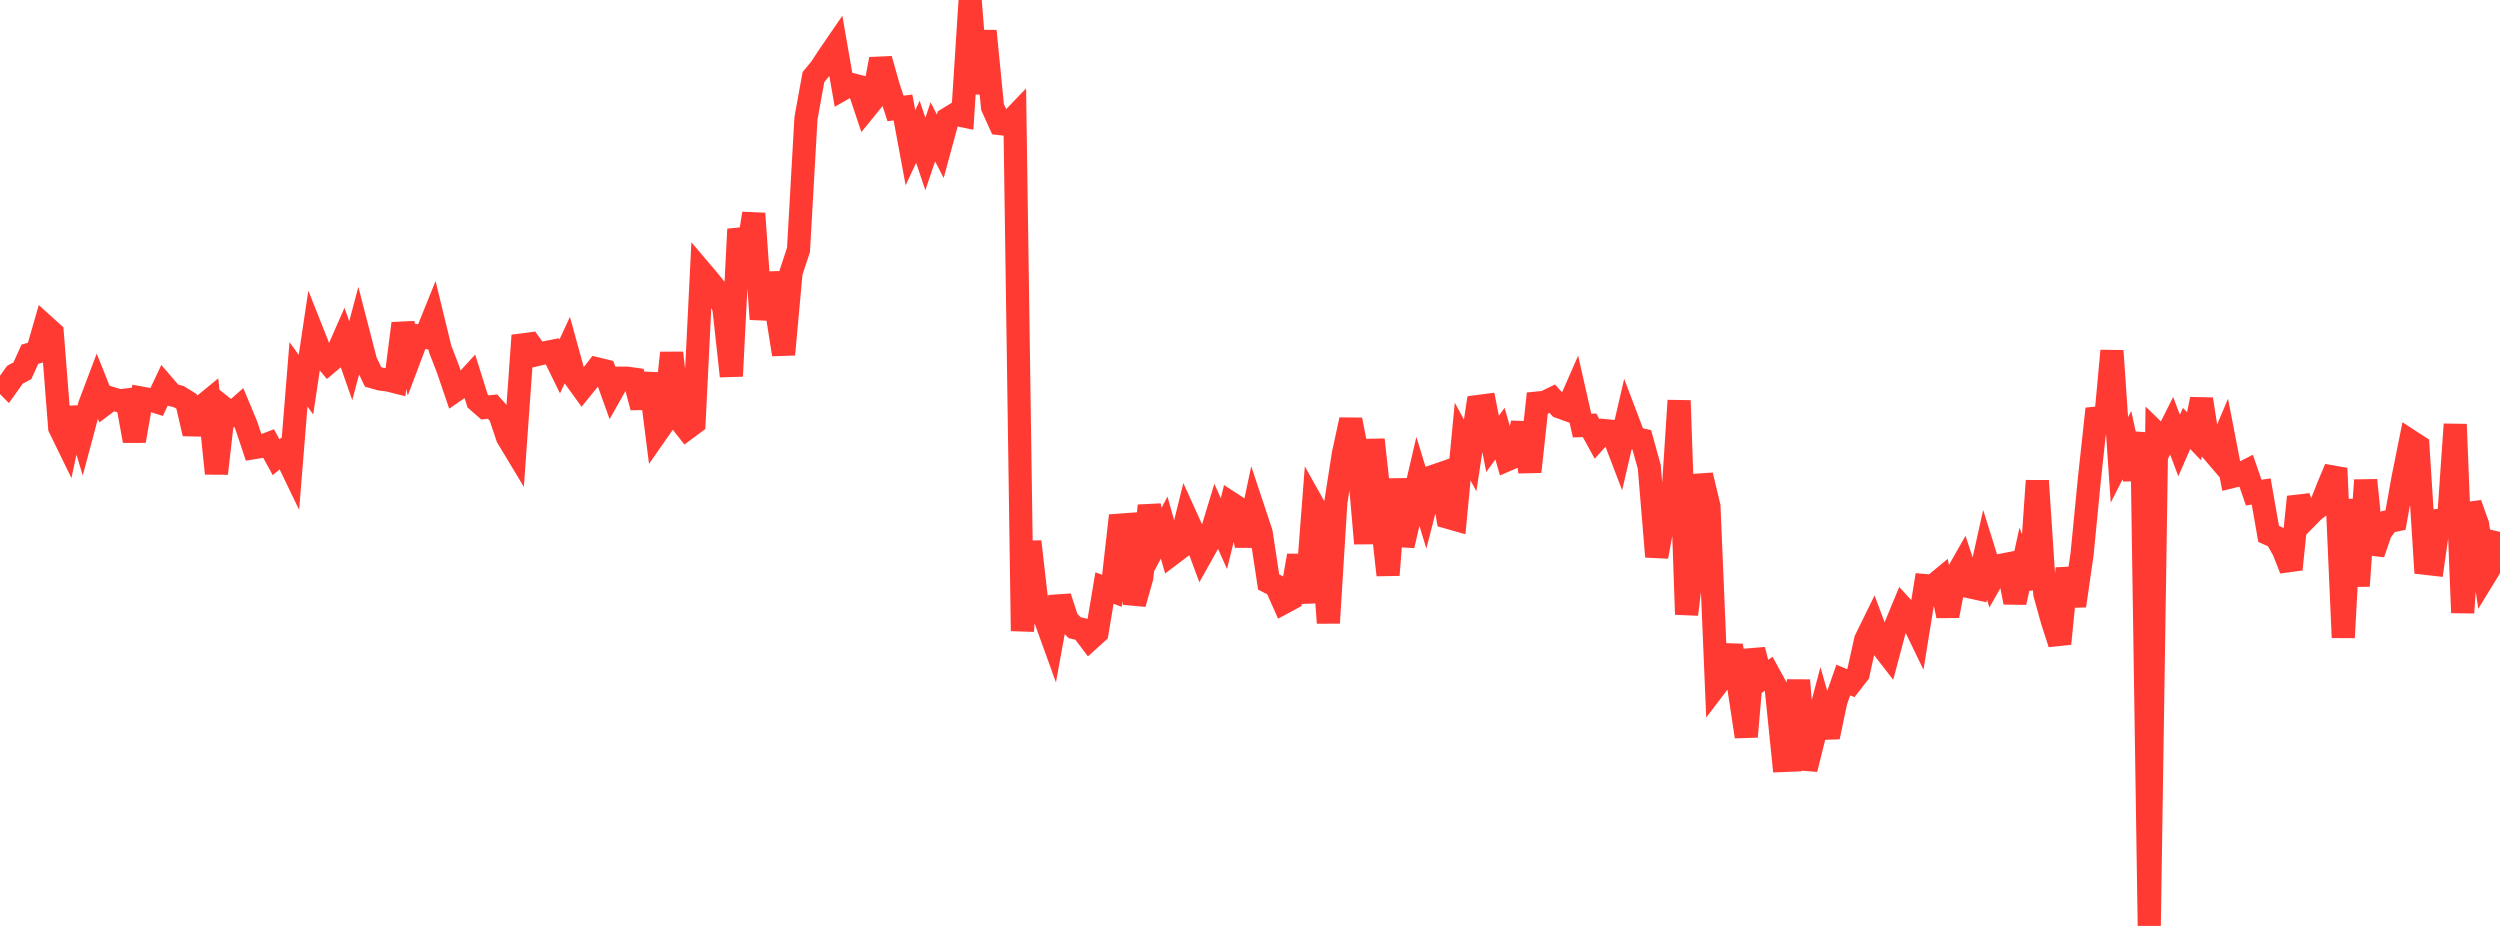 <?xml version="1.0" standalone="no"?>
<!DOCTYPE svg PUBLIC "-//W3C//DTD SVG 1.1//EN" "http://www.w3.org/Graphics/SVG/1.1/DTD/svg11.dtd">

<svg width="135" height="50" viewBox="0 0 135 50" preserveAspectRatio="none" 
  xmlns="http://www.w3.org/2000/svg"
  xmlns:xlink="http://www.w3.org/1999/xlink">


<polyline points="0.0, 20.394 0.403, 20.8 0.806, 20.237 1.209, 20.021 1.612, 19.13 2.015, 19.012 2.418, 17.607 2.821, 17.971 3.224, 23.091 3.627, 23.918 4.03, 22.048 4.433, 23.39 4.836, 21.882 5.239, 20.817 5.642, 21.823 6.045, 21.521 6.448, 21.644 6.851, 21.597 7.254, 23.808 7.657, 21.501 8.06, 21.574 8.463, 21.701 8.866, 20.846 9.269, 21.315 9.672, 21.427 10.075, 21.678 10.478, 23.415 10.881, 21.982 11.284, 21.651 11.687, 25.568 12.09, 22.036 12.493, 22.356 12.896, 22.002 13.299, 22.968 13.701, 24.174 14.104, 24.108 14.507, 23.956 14.91, 24.691 15.313, 24.353 15.716, 25.188 16.119, 20.214 16.522, 20.773 16.925, 18.08 17.328, 19.097 17.731, 19.583 18.134, 19.244 18.537, 18.326 18.94, 19.48 19.343, 17.959 19.746, 19.52 20.149, 20.357 20.552, 20.469 20.955, 20.519 21.358, 20.62 21.761, 17.469 22.164, 19.211 22.567, 18.142 22.97, 18.212 23.373, 17.213 23.776, 18.866 24.179, 19.903 24.582, 21.085 24.985, 20.807 25.388, 20.368 25.791, 21.65 26.194, 22.002 26.597, 21.956 27.0, 22.406 27.403, 23.61 27.806, 24.279 28.209, 18.626 28.612, 18.574 29.015, 19.142 29.418, 19.049 29.821, 18.971 30.224, 19.792 30.627, 18.921 31.03, 20.382 31.433, 20.939 31.836, 20.442 32.239, 19.921 32.642, 20.018 33.045, 21.138 33.448, 20.421 33.851, 20.421 34.254, 20.477 34.657, 21.997 35.06, 20.183 35.463, 23.361 35.866, 22.783 36.269, 19.057 36.672, 22.627 37.075, 23.141 37.478, 22.841 37.881, 14.69 38.284, 15.165 38.687, 15.666 39.09, 16.631 39.493, 20.311 39.896, 12.376 40.299, 14.039 40.701, 11.53 41.104, 17.233 41.507, 14.77 41.91, 16.604 42.313, 19.142 42.716, 14.716 43.119, 13.49 43.522, 6.389 43.925, 4.166 44.328, 3.674 44.731, 3.055 45.134, 2.468 45.537, 4.784 45.94, 4.555 46.343, 4.658 46.746, 5.858 47.149, 5.363 47.552, 3.193 47.955, 4.62 48.358, 5.858 48.761, 5.803 49.164, 7.977 49.567, 7.117 49.97, 8.316 50.373, 7.12 50.776, 7.899 51.179, 6.415 51.582, 6.167 51.985, 6.25 52.388, 0.0 52.791, 5.046 53.194, 1.677 53.597, 5.782 54.0, 6.674 54.403, 6.721 54.806, 6.302 55.209, 34.073 55.612, 29.248 56.015, 32.775 56.418, 33.343 56.821, 34.458 57.224, 32.239 57.627, 33.472 58.03, 33.894 58.433, 33.99 58.836, 34.524 59.239, 34.161 59.642, 31.754 60.045, 31.905 60.448, 28.36 60.851, 28.33 61.254, 32.603 61.657, 31.18 62.06, 27.307 62.463, 29.25 62.866, 28.489 63.269, 29.918 63.672, 29.613 64.075, 27.984 64.478, 28.873 64.881, 29.958 65.284, 29.239 65.687, 27.91 66.09, 28.814 66.493, 27.194 66.896, 27.455 67.299, 29.46 67.701, 27.561 68.104, 28.775 68.507, 31.428 68.91, 31.634 69.313, 32.54 69.716, 32.324 70.119, 30.002 70.522, 32.533 70.925, 27.294 71.328, 28.015 71.731, 33.638 72.134, 27.128 72.537, 24.538 72.94, 22.668 73.343, 24.729 73.746, 29.346 74.149, 23.745 74.552, 27.413 74.955, 31.051 75.358, 25.882 75.761, 29.458 76.164, 27.726 76.567, 25.995 76.97, 27.312 77.373, 25.732 77.776, 25.593 78.179, 27.929 78.582, 28.044 78.985, 23.847 79.388, 24.592 79.791, 21.955 80.194, 21.902 80.597, 23.968 81.0, 23.419 81.403, 24.818 81.806, 24.643 82.209, 22.845 82.612, 25.473 83.015, 21.765 83.418, 21.726 83.821, 21.529 84.224, 21.972 84.627, 22.118 85.03, 21.197 85.433, 22.98 85.836, 22.967 86.239, 23.7 86.642, 23.252 87.045, 23.291 87.448, 24.342 87.851, 22.6 88.254, 23.662 88.657, 23.754 89.06, 25.206 89.463, 30.059 89.866, 27.861 90.269, 27.843 90.672, 21.63 91.075, 33.178 91.478, 29.869 91.881, 25.661 92.284, 27.351 92.687, 36.99 93.09, 36.46 93.493, 34.871 93.896, 37.127 94.299, 39.779 94.701, 35.089 95.104, 36.671 95.507, 36.382 95.91, 37.117 96.313, 41.065 96.716, 41.049 97.119, 36.736 97.522, 41.534 97.925, 39.913 98.328, 38.383 98.731, 39.794 99.134, 37.876 99.537, 36.723 99.94, 36.889 100.343, 36.371 100.746, 34.55 101.149, 33.73 101.552, 34.809 101.955, 35.329 102.358, 33.813 102.761, 32.84 103.164, 33.278 103.567, 34.11 103.97, 31.621 104.373, 31.655 104.776, 31.321 105.179, 33.254 105.582, 31.174 105.985, 30.466 106.388, 31.69 106.791, 31.779 107.194, 29.959 107.597, 31.246 108.0, 30.539 108.403, 30.46 108.806, 32.53 109.209, 30.694 109.612, 31.771 110.015, 25.961 110.418, 32.056 110.821, 33.509 111.224, 34.758 111.627, 30.697 112.03, 32.713 112.433, 29.913 112.836, 25.784 113.239, 22.078 113.642, 23.328 114.045, 18.943 114.448, 24.836 114.851, 24.039 115.254, 25.87 115.657, 23.378 116.06, 50.0 116.463, 23.405 116.866, 23.794 117.269, 22.992 117.672, 24.06 118.075, 23.137 118.478, 23.559 118.881, 21.557 119.284, 24.139 119.687, 24.611 120.09, 23.66 120.493, 25.743 120.896, 25.644 121.299, 25.439 121.701, 26.6 122.104, 26.54 122.507, 28.831 122.91, 29.013 123.313, 29.72 123.716, 30.741 124.119, 26.834 124.522, 27.994 124.925, 27.582 125.328, 27.273 125.731, 26.258 126.134, 25.291 126.537, 34.428 126.94, 26.978 127.343, 31.643 127.746, 25.93 128.149, 29.891 128.552, 28.72 128.955, 28.171 129.358, 28.086 129.761, 25.832 130.164, 23.827 130.567, 24.089 130.97, 30.417 131.373, 30.463 131.776, 27.616 132.179, 28.743 132.582, 22.913 132.985, 33.087 133.388, 27.209 133.791, 28.331 134.194, 31.076 134.597, 30.416 135.0, 28.722" fill="none" stroke="#ff3a33" stroke-width="1.25"/>

</svg>
